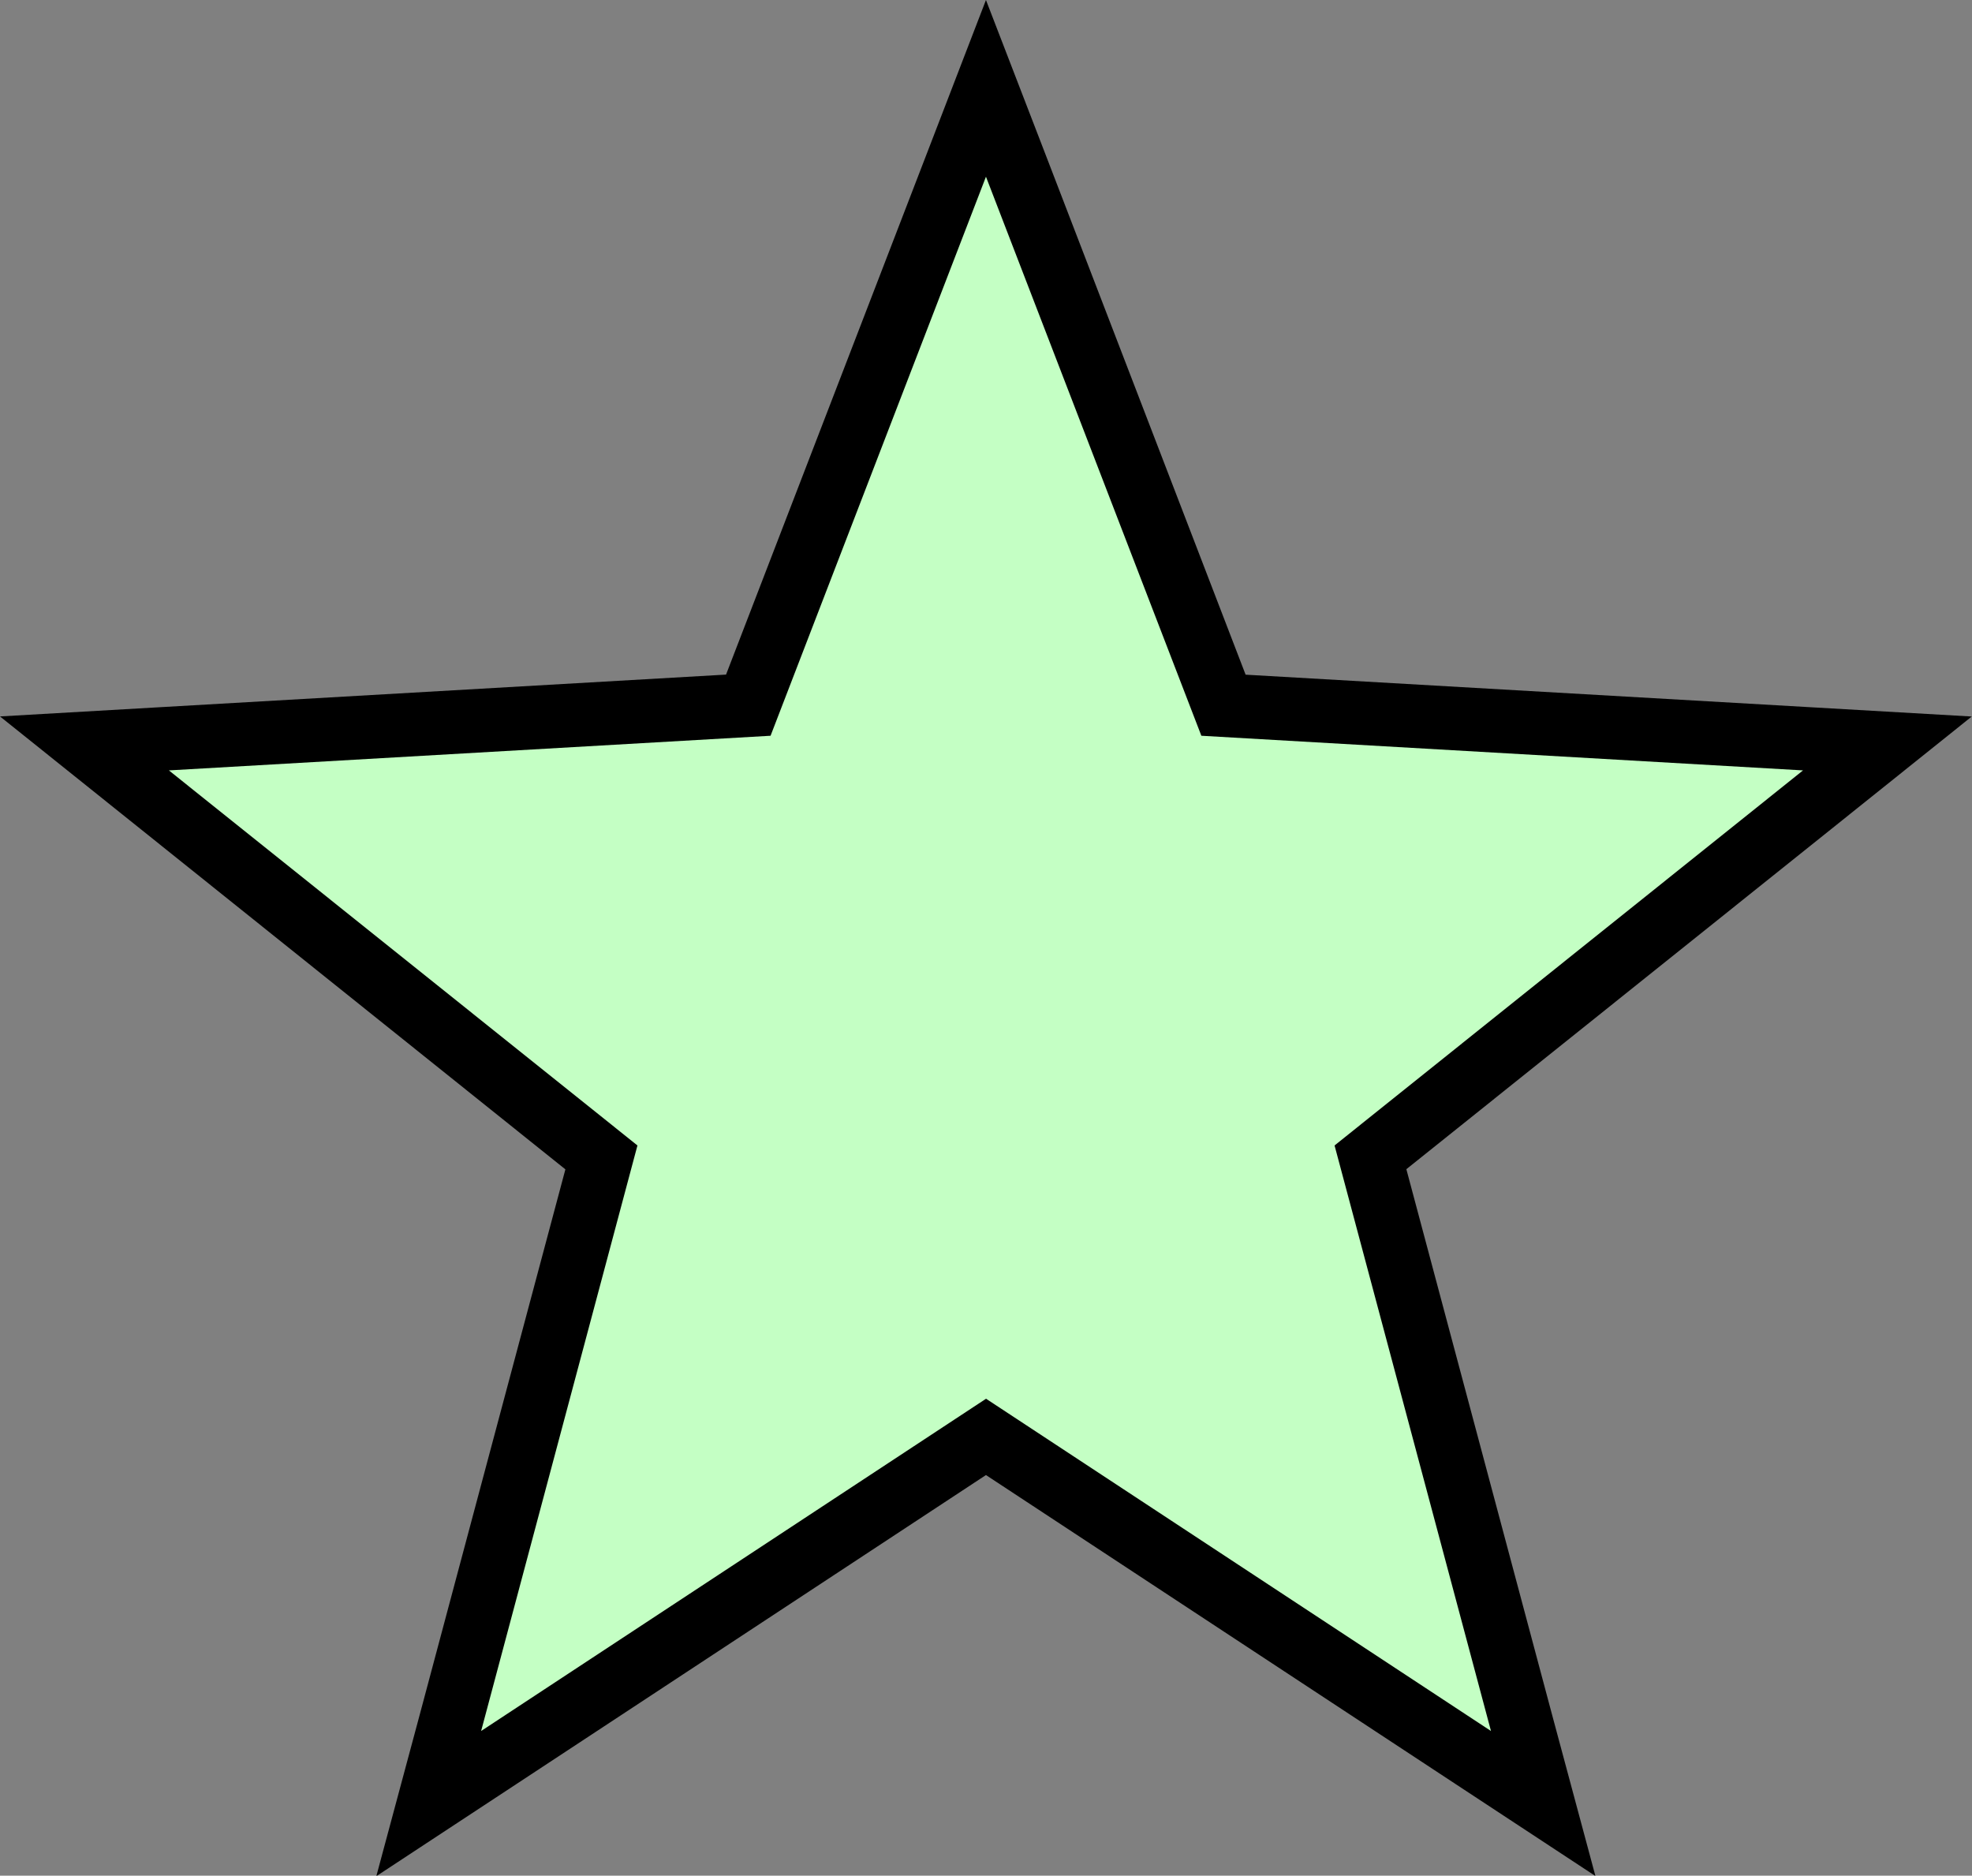 <svg id="Сгруппировать_502" data-name="Сгруппировать 502" xmlns="http://www.w3.org/2000/svg" width="22.769" height="21.654" viewBox="0 0 22.769 21.654">
  <rect x="0" y="0" width="22.769" height="21.654" fill="#808080" stroke="none"/>
  <path id="Контур_3197" data-name="Контур 3197" d="M22.379,28.081l-6.433,4.232,1.993-7.458L11.97,20.077l7.665-.442,2.744-7.121,2.744,7.121,7.665.442-5.969,4.778,1.993,7.458Z" transform="translate(-10.994 -11.495)" fill="#c4ffc4"/>
  <path id="Контур_3198" data-name="Контур 3198" d="M7.36,13.224l-5.41-4.33,6.947-.4,2.487-6.454,2.487,6.454,6.947.4-5.409,4.33,1.806,6.76-5.83-3.836-5.83,3.836ZM11.384,0,10.7,1.776,8.383,7.788l-6.475.373L0,8.271,1.492,9.466,6.528,13.5l-1.683,6.3-.5,1.86L5.957,20.6l5.427-3.571L16.812,20.6l1.609,1.058-.5-1.86-1.683-6.3,5.036-4.031,1.492-1.195-1.909-.11-6.475-.373L12.069,1.776Z"/>
</svg>
